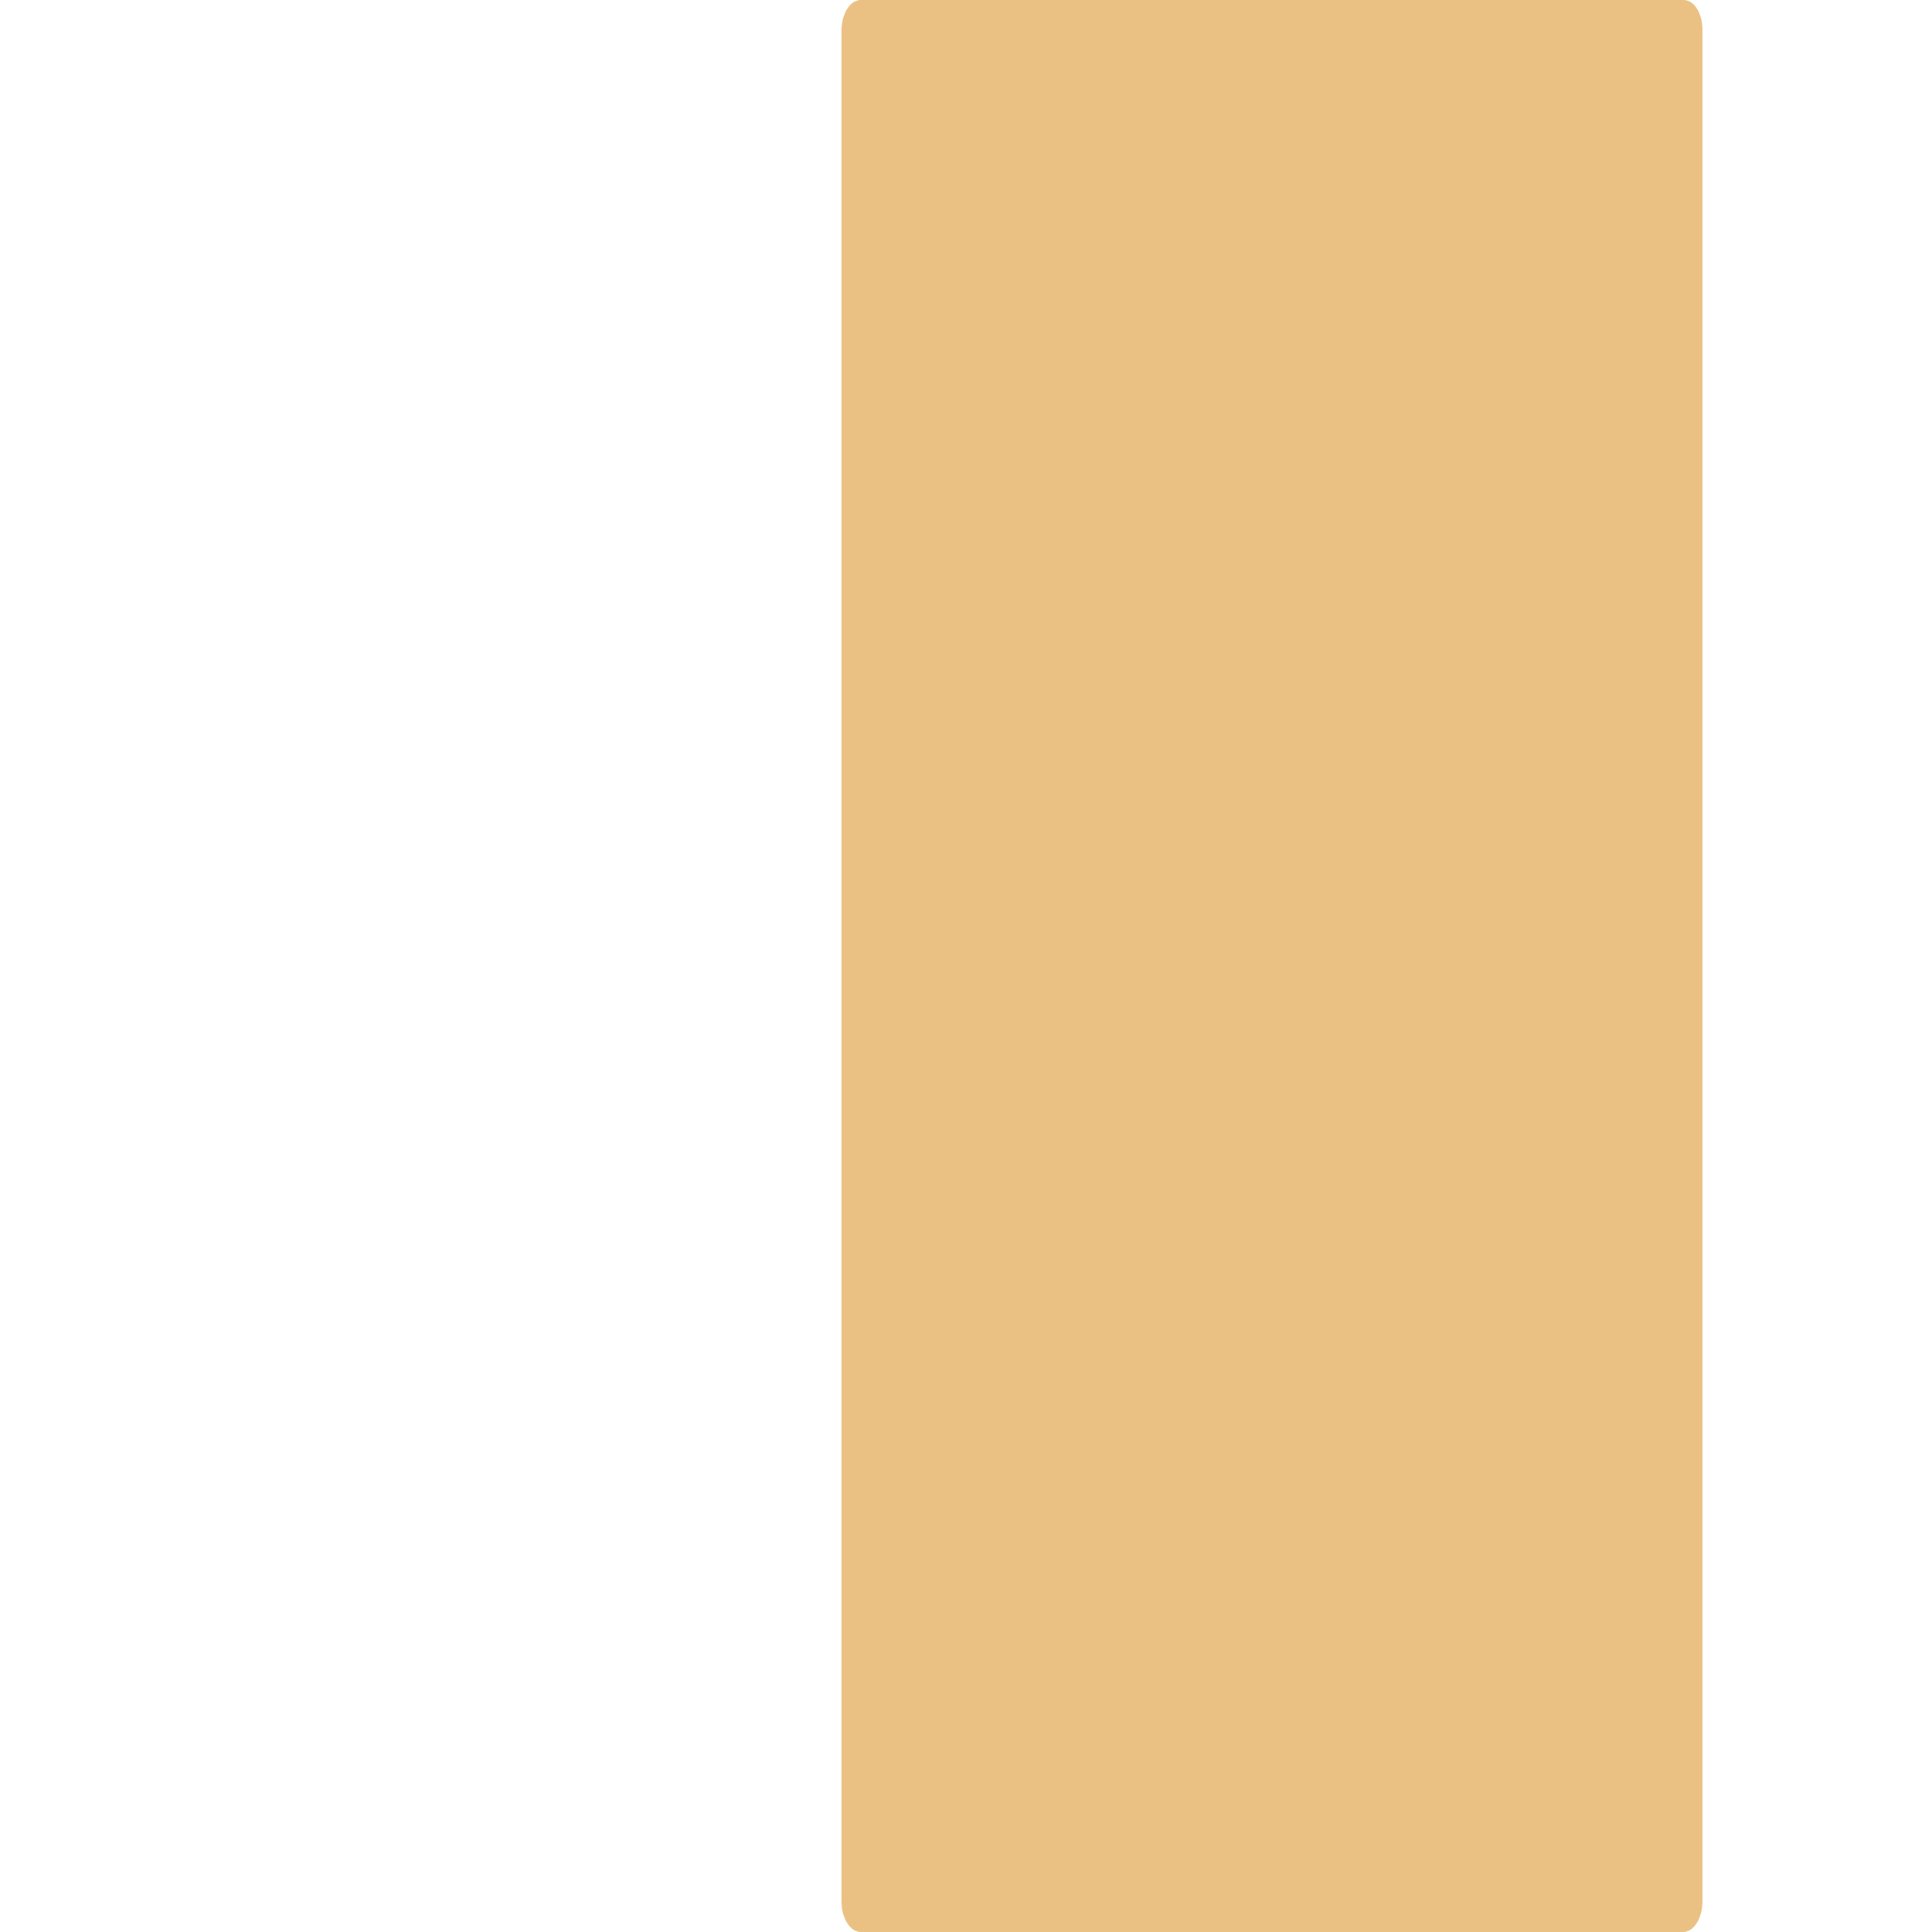 <?xml version="1.0" encoding="iso-8859-1"?>
<!-- Generator: Adobe Illustrator 19.2.0, SVG Export Plug-In . SVG Version: 6.00 Build 0)  -->
<!DOCTYPE svg PUBLIC "-//W3C//DTD SVG 1.1//EN" "http://www.w3.org/Graphics/SVG/1.1/DTD/svg11.dtd">
<svg version="1.1" xmlns="http://www.w3.org/2000/svg" xmlns:xlink="http://www.w3.org/1999/xlink" x="0px" y="0px"
	 viewBox="0 0 512 512" enable-background="new 0 0 512 512" xml:space="preserve">
<g id="Layer_2">
	<path fill="#EAC083" d="M446.067,512h-217.97c-2.818,0-5.102-3.663-5.102-8.182V8.182c0-4.519,2.284-8.182,5.102-8.182H446.23
		c2.727,0,4.938,3.546,4.938,7.92v149.04v346.858C451.169,508.337,448.885,512,446.067,512z"/>
</g>
<g id="Layer_1">
</g>
</svg>
